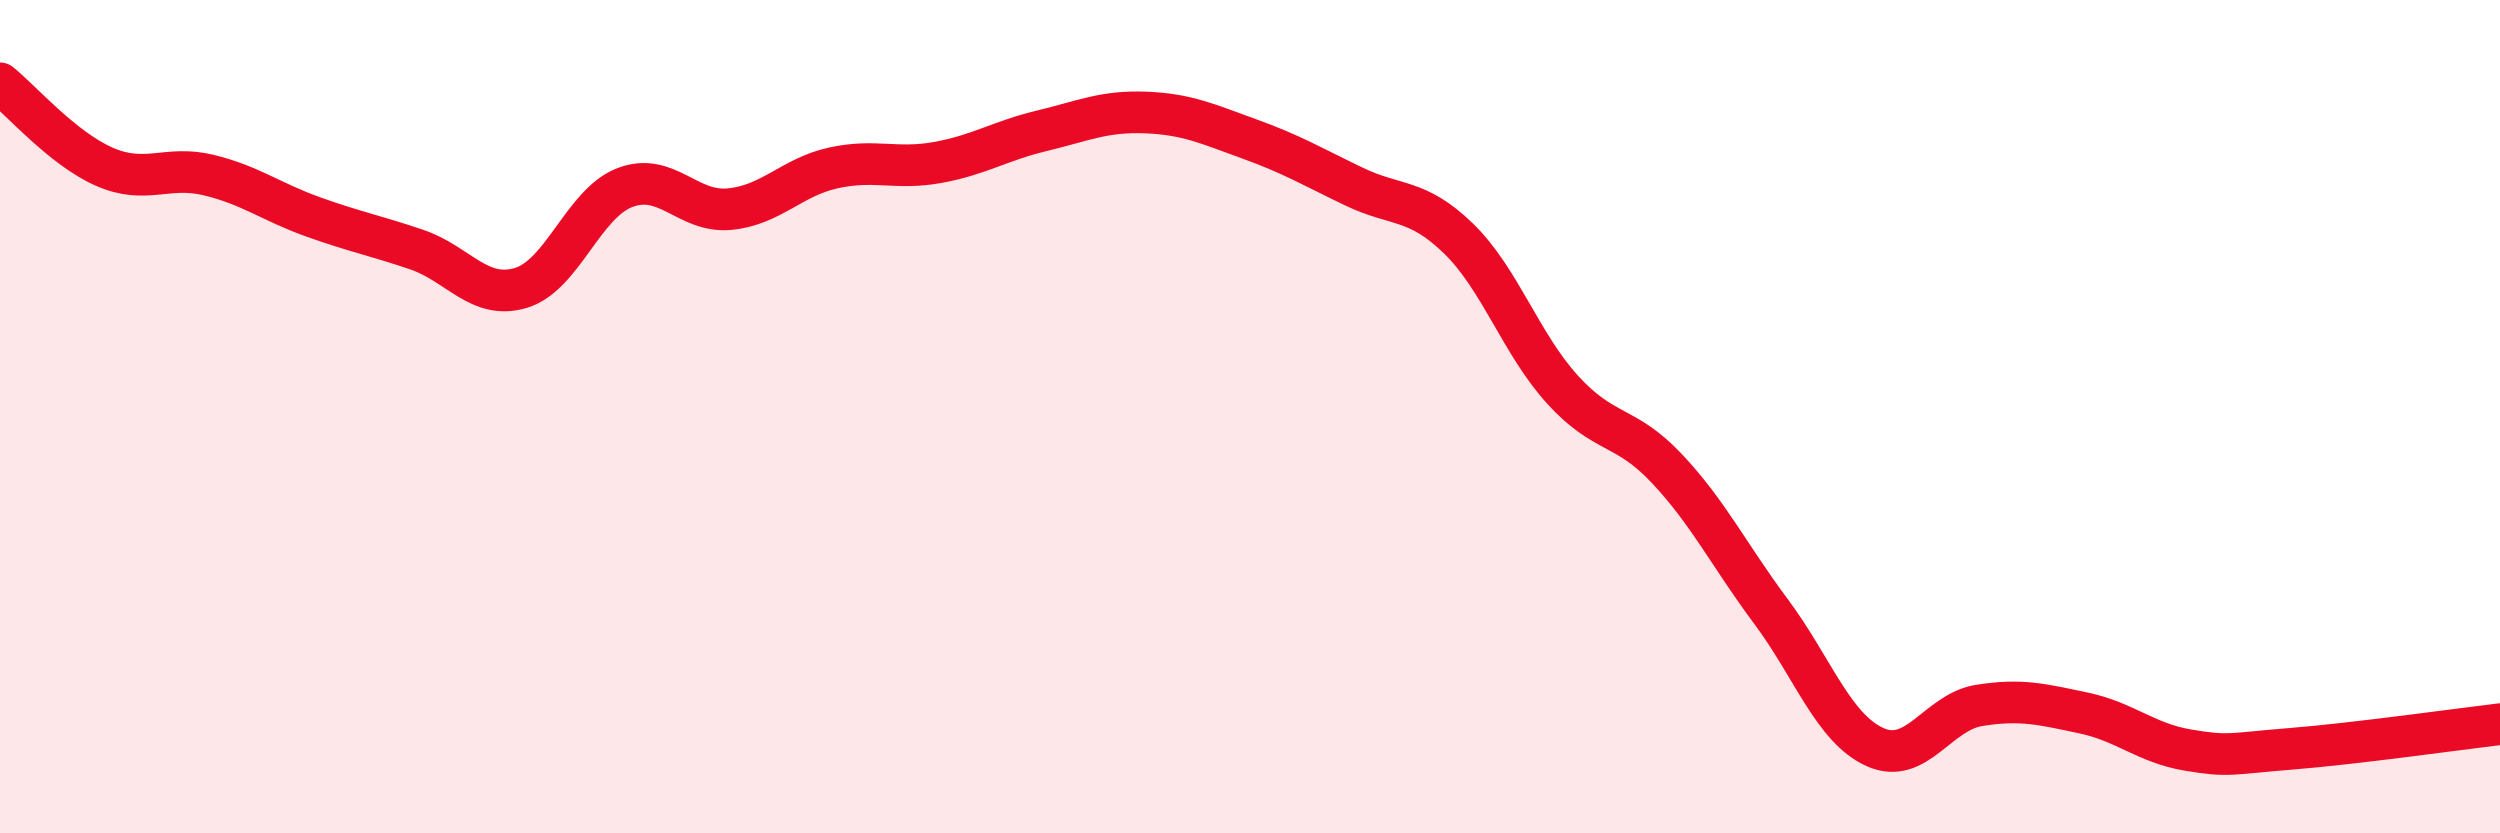 
    <svg width="60" height="20" viewBox="0 0 60 20" xmlns="http://www.w3.org/2000/svg">
      <path
        d="M 0,2 C 0.5,2.4 1.5,3.56 2.5,4 C 3.5,4.44 4,3.96 5,4.2 C 6,4.44 6.5,4.84 7.5,5.2 C 8.5,5.56 9,5.65 10,5.99 C 11,6.33 11.5,7.21 12.5,6.91 C 13.5,6.61 14,4.88 15,4.5 C 16,4.12 16.5,5.11 17.5,5.02 C 18.5,4.93 19,4.25 20,4.03 C 21,3.81 21.5,4.08 22.5,3.9 C 23.5,3.72 24,3.38 25,3.14 C 26,2.9 26.5,2.66 27.5,2.7 C 28.5,2.74 29,2.98 30,3.34 C 31,3.7 31.5,4 32.5,4.48 C 33.5,4.96 34,4.75 35,5.72 C 36,6.69 36.5,8.25 37.5,9.35 C 38.5,10.45 39,10.18 40,11.24 C 41,12.3 41.5,13.33 42.5,14.67 C 43.5,16.01 44,17.48 45,17.93 C 46,18.38 46.5,17.09 47.5,16.93 C 48.5,16.77 49,16.9 50,17.11 C 51,17.32 51.5,17.83 52.5,18 C 53.5,18.17 53.5,18.09 55,17.97 C 56.5,17.85 59,17.5 60,17.38L60 20L0 20Z"
        fill="#EB0A25"
        opacity="0.1"
        stroke-linecap="round"
        stroke-linejoin="round"
      />
      <path
        d="M 0,2 C 0.5,2.4 1.5,3.56 2.5,4 C 3.5,4.44 4,3.96 5,4.2 C 6,4.44 6.5,4.84 7.5,5.2 C 8.5,5.56 9,5.65 10,5.99 C 11,6.33 11.5,7.21 12.5,6.91 C 13.5,6.61 14,4.88 15,4.5 C 16,4.12 16.5,5.11 17.5,5.02 C 18.5,4.93 19,4.25 20,4.03 C 21,3.81 21.5,4.08 22.5,3.9 C 23.5,3.72 24,3.38 25,3.14 C 26,2.9 26.5,2.66 27.5,2.7 C 28.5,2.74 29,2.98 30,3.34 C 31,3.7 31.5,4 32.5,4.48 C 33.5,4.96 34,4.75 35,5.72 C 36,6.69 36.5,8.25 37.5,9.35 C 38.5,10.45 39,10.18 40,11.24 C 41,12.3 41.5,13.33 42.5,14.67 C 43.5,16.01 44,17.48 45,17.93 C 46,18.38 46.5,17.09 47.5,16.93 C 48.5,16.77 49,16.9 50,17.11 C 51,17.32 51.5,17.83 52.5,18 C 53.5,18.17 53.5,18.09 55,17.97 C 56.5,17.85 59,17.5 60,17.38"
        stroke="#EB0A25"
        stroke-width="1"
        fill="none"
        stroke-linecap="round"
        stroke-linejoin="round"
      />
    </svg>
  